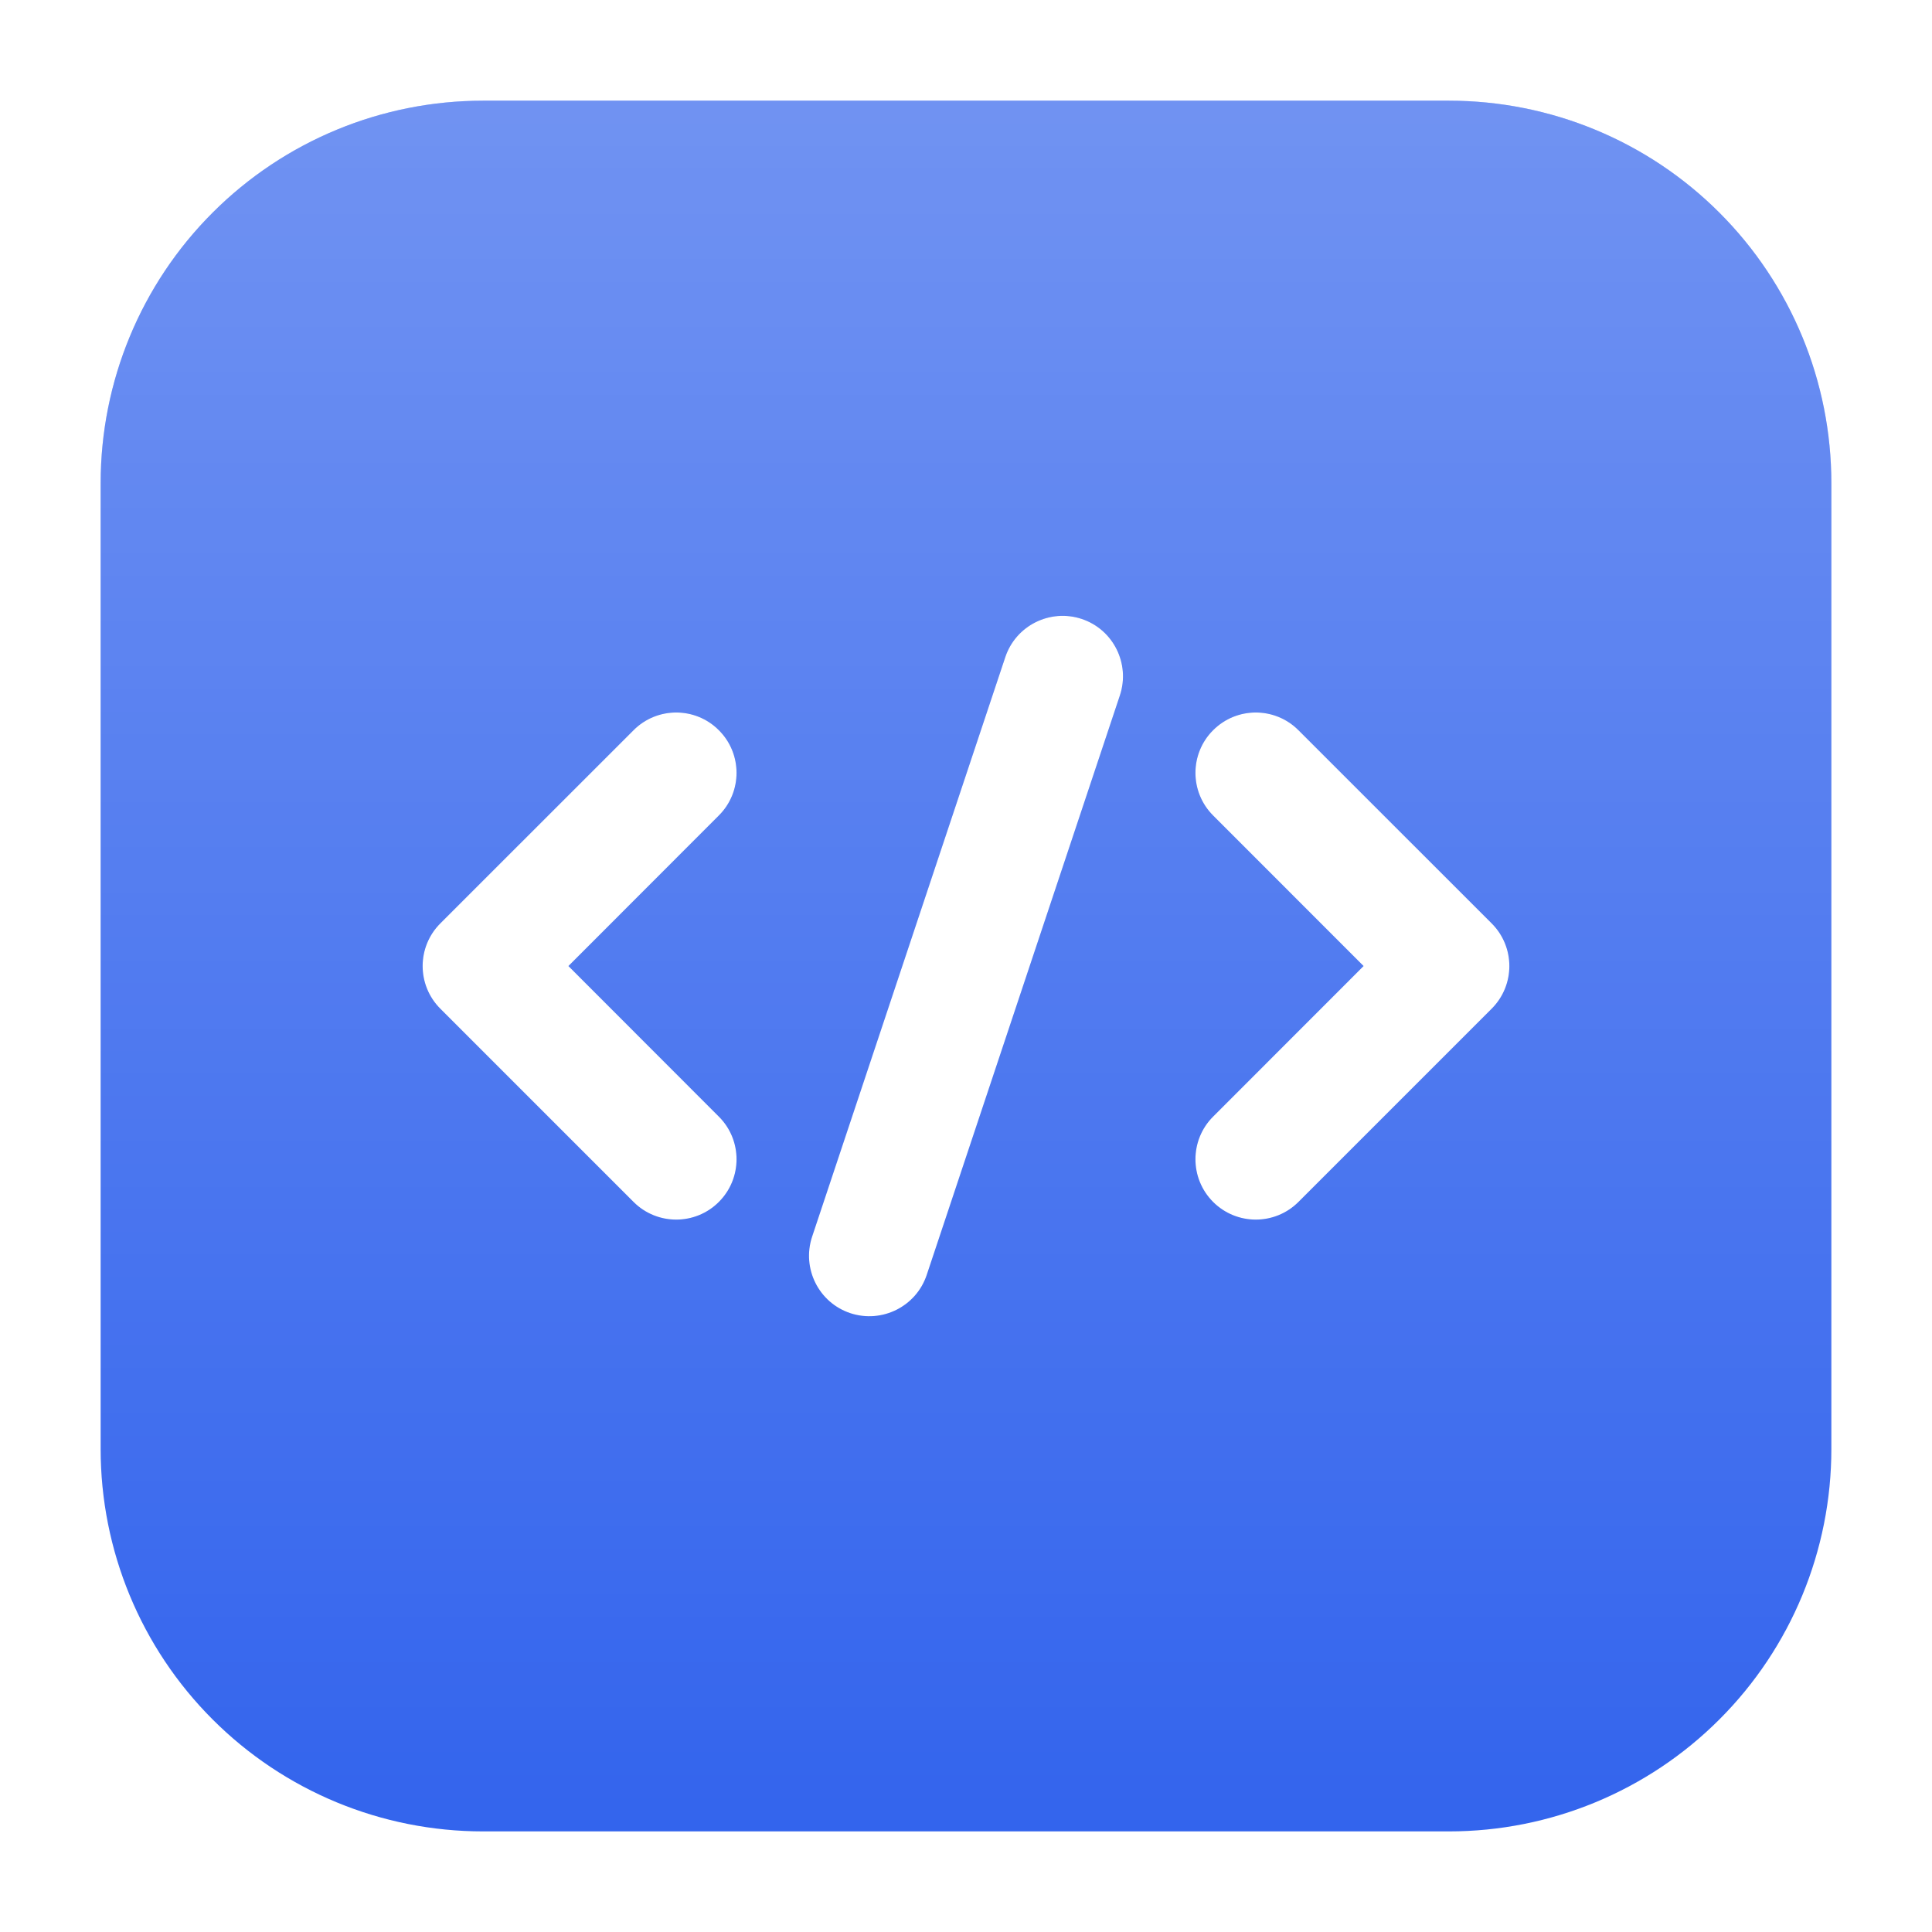 <svg width="42" height="42" viewBox="0 0 42 42" fill="none" xmlns="http://www.w3.org/2000/svg">
<g clip-path="url(#clip0_5593_10868)">
<g filter="url(#filter0_dii_5593_10868)">
<path fill-rule="evenodd" clip-rule="evenodd" d="M39.812 10.5C39.812 8.295 38.938 6.181 37.378 4.622C35.819 3.062 33.705 2.188 31.5 2.188H10.5C8.295 2.188 6.181 3.062 4.622 4.622C3.062 6.181 2.188 8.295 2.188 10.5V31.5C2.188 33.705 3.062 35.819 4.622 37.378C6.181 38.938 8.295 39.812 10.5 39.812H31.5C33.705 39.812 35.819 38.938 37.378 37.378C38.938 35.819 39.812 33.705 39.812 31.5V10.5ZM21.854 14.285L17.654 26.885C17.427 27.573 17.797 28.317 18.485 28.546C19.173 28.773 19.917 28.402 20.146 27.715L24.346 15.115C24.573 14.427 24.203 13.683 23.515 13.454C22.827 13.226 22.083 13.598 21.854 14.285ZM26.372 17.727L29.643 21L26.372 24.273C25.86 24.784 25.86 25.616 26.372 26.128C26.884 26.64 27.716 26.64 28.227 26.128L32.428 21.927C32.94 21.415 32.94 20.585 32.428 20.073L28.227 15.873C27.716 15.36 26.884 15.36 26.372 15.873C25.86 16.384 25.86 17.216 26.372 17.727ZM13.773 15.873L9.572 20.073C9.06 20.585 9.06 21.415 9.572 21.927L13.773 26.128C14.284 26.64 15.117 26.64 15.627 26.128C16.14 25.616 16.14 24.784 15.627 24.273L12.357 21L15.627 17.727C16.14 17.216 16.14 16.384 15.627 15.873C15.117 15.36 14.284 15.36 13.773 15.873Z" fill="#3364ED"/>
<path fill-rule="evenodd" clip-rule="evenodd" d="M39.812 10.5C39.812 8.295 38.938 6.181 37.378 4.622C35.819 3.062 33.705 2.188 31.5 2.188H10.5C8.295 2.188 6.181 3.062 4.622 4.622C3.062 6.181 2.188 8.295 2.188 10.5V31.5C2.188 33.705 3.062 35.819 4.622 37.378C6.181 38.938 8.295 39.812 10.5 39.812H31.5C33.705 39.812 35.819 38.938 37.378 37.378C38.938 35.819 39.812 33.705 39.812 31.5V10.5ZM21.854 14.285L17.654 26.885C17.427 27.573 17.797 28.317 18.485 28.546C19.173 28.773 19.917 28.402 20.146 27.715L24.346 15.115C24.573 14.427 24.203 13.683 23.515 13.454C22.827 13.226 22.083 13.598 21.854 14.285ZM26.372 17.727L29.643 21L26.372 24.273C25.86 24.784 25.86 25.616 26.372 26.128C26.884 26.64 27.716 26.64 28.227 26.128L32.428 21.927C32.94 21.415 32.94 20.585 32.428 20.073L28.227 15.873C27.716 15.36 26.884 15.36 26.372 15.873C25.86 16.384 25.86 17.216 26.372 17.727ZM13.773 15.873L9.572 20.073C9.06 20.585 9.06 21.415 9.572 21.927L13.773 26.128C14.284 26.64 15.117 26.64 15.627 26.128C16.14 25.616 16.14 24.784 15.627 24.273L12.357 21L15.627 17.727C16.14 17.216 16.14 16.384 15.627 15.873C15.117 15.36 14.284 15.36 13.773 15.873Z" fill="url(#paint0_linear_5593_10868)"/>
</g>
</g>
<defs>
<filter id="filter0_dii_5593_10868" x="-2.155" y="-2.384" width="46.311" height="48.825" filterUnits="userSpaceOnUse" color-interpolation-filters="sRGB">
<feFlood flood-opacity="0" result="BackgroundImageFix"/>
<feColorMatrix in="SourceAlpha" type="matrix" values="0 0 0 0 0 0 0 0 0 0 0 0 0 0 0 0 0 0 127 0" result="hardAlpha"/>
<feOffset dy="2.286"/>
<feGaussianBlur stdDeviation="2.171"/>
<feComposite in2="hardAlpha" operator="out"/>
<feColorMatrix type="matrix" values="0 0 0 0 0.2 0 0 0 0 0.392 0 0 0 0 0.929 0 0 0 0.24 0"/>
<feBlend mode="multiply" in2="BackgroundImageFix" result="effect1_dropShadow_5593_10868"/>
<feBlend mode="normal" in="SourceGraphic" in2="effect1_dropShadow_5593_10868" result="shape"/>
<feColorMatrix in="SourceAlpha" type="matrix" values="0 0 0 0 0 0 0 0 0 0 0 0 0 0 0 0 0 0 127 0" result="hardAlpha"/>
<feOffset dy="2.286"/>
<feGaussianBlur stdDeviation="2.286"/>
<feComposite in2="hardAlpha" operator="arithmetic" k2="-1" k3="1"/>
<feColorMatrix type="matrix" values="0 0 0 0 1 0 0 0 0 1 0 0 0 0 1 0 0 0 0.32 0"/>
<feBlend mode="overlay" in2="shape" result="effect2_innerShadow_5593_10868"/>
<feColorMatrix in="SourceAlpha" type="matrix" values="0 0 0 0 0 0 0 0 0 0 0 0 0 0 0 0 0 0 127 0" result="hardAlpha"/>
<feOffset dy="-4.571"/>
<feGaussianBlur stdDeviation="2.286"/>
<feComposite in2="hardAlpha" operator="arithmetic" k2="-1" k3="1"/>
<feColorMatrix type="matrix" values="0 0 0 0 0 0 0 0 0 0 0 0 0 0 0 0 0 0 0.16 0"/>
<feBlend mode="overlay" in2="effect2_innerShadow_5593_10868" result="effect3_innerShadow_5593_10868"/>
</filter>
<linearGradient id="paint0_linear_5593_10868" x1="21" y1="39.812" x2="21" y2="2.188" gradientUnits="userSpaceOnUse">
<stop stop-color="white" stop-opacity="0"/>
<stop offset="1" stop-color="white" stop-opacity="0.3"/>
</linearGradient>
<clipPath id="clip0_5593_10868">
<rect width="42" height="42" fill="white"/>
</clipPath>
</defs>
</svg>
